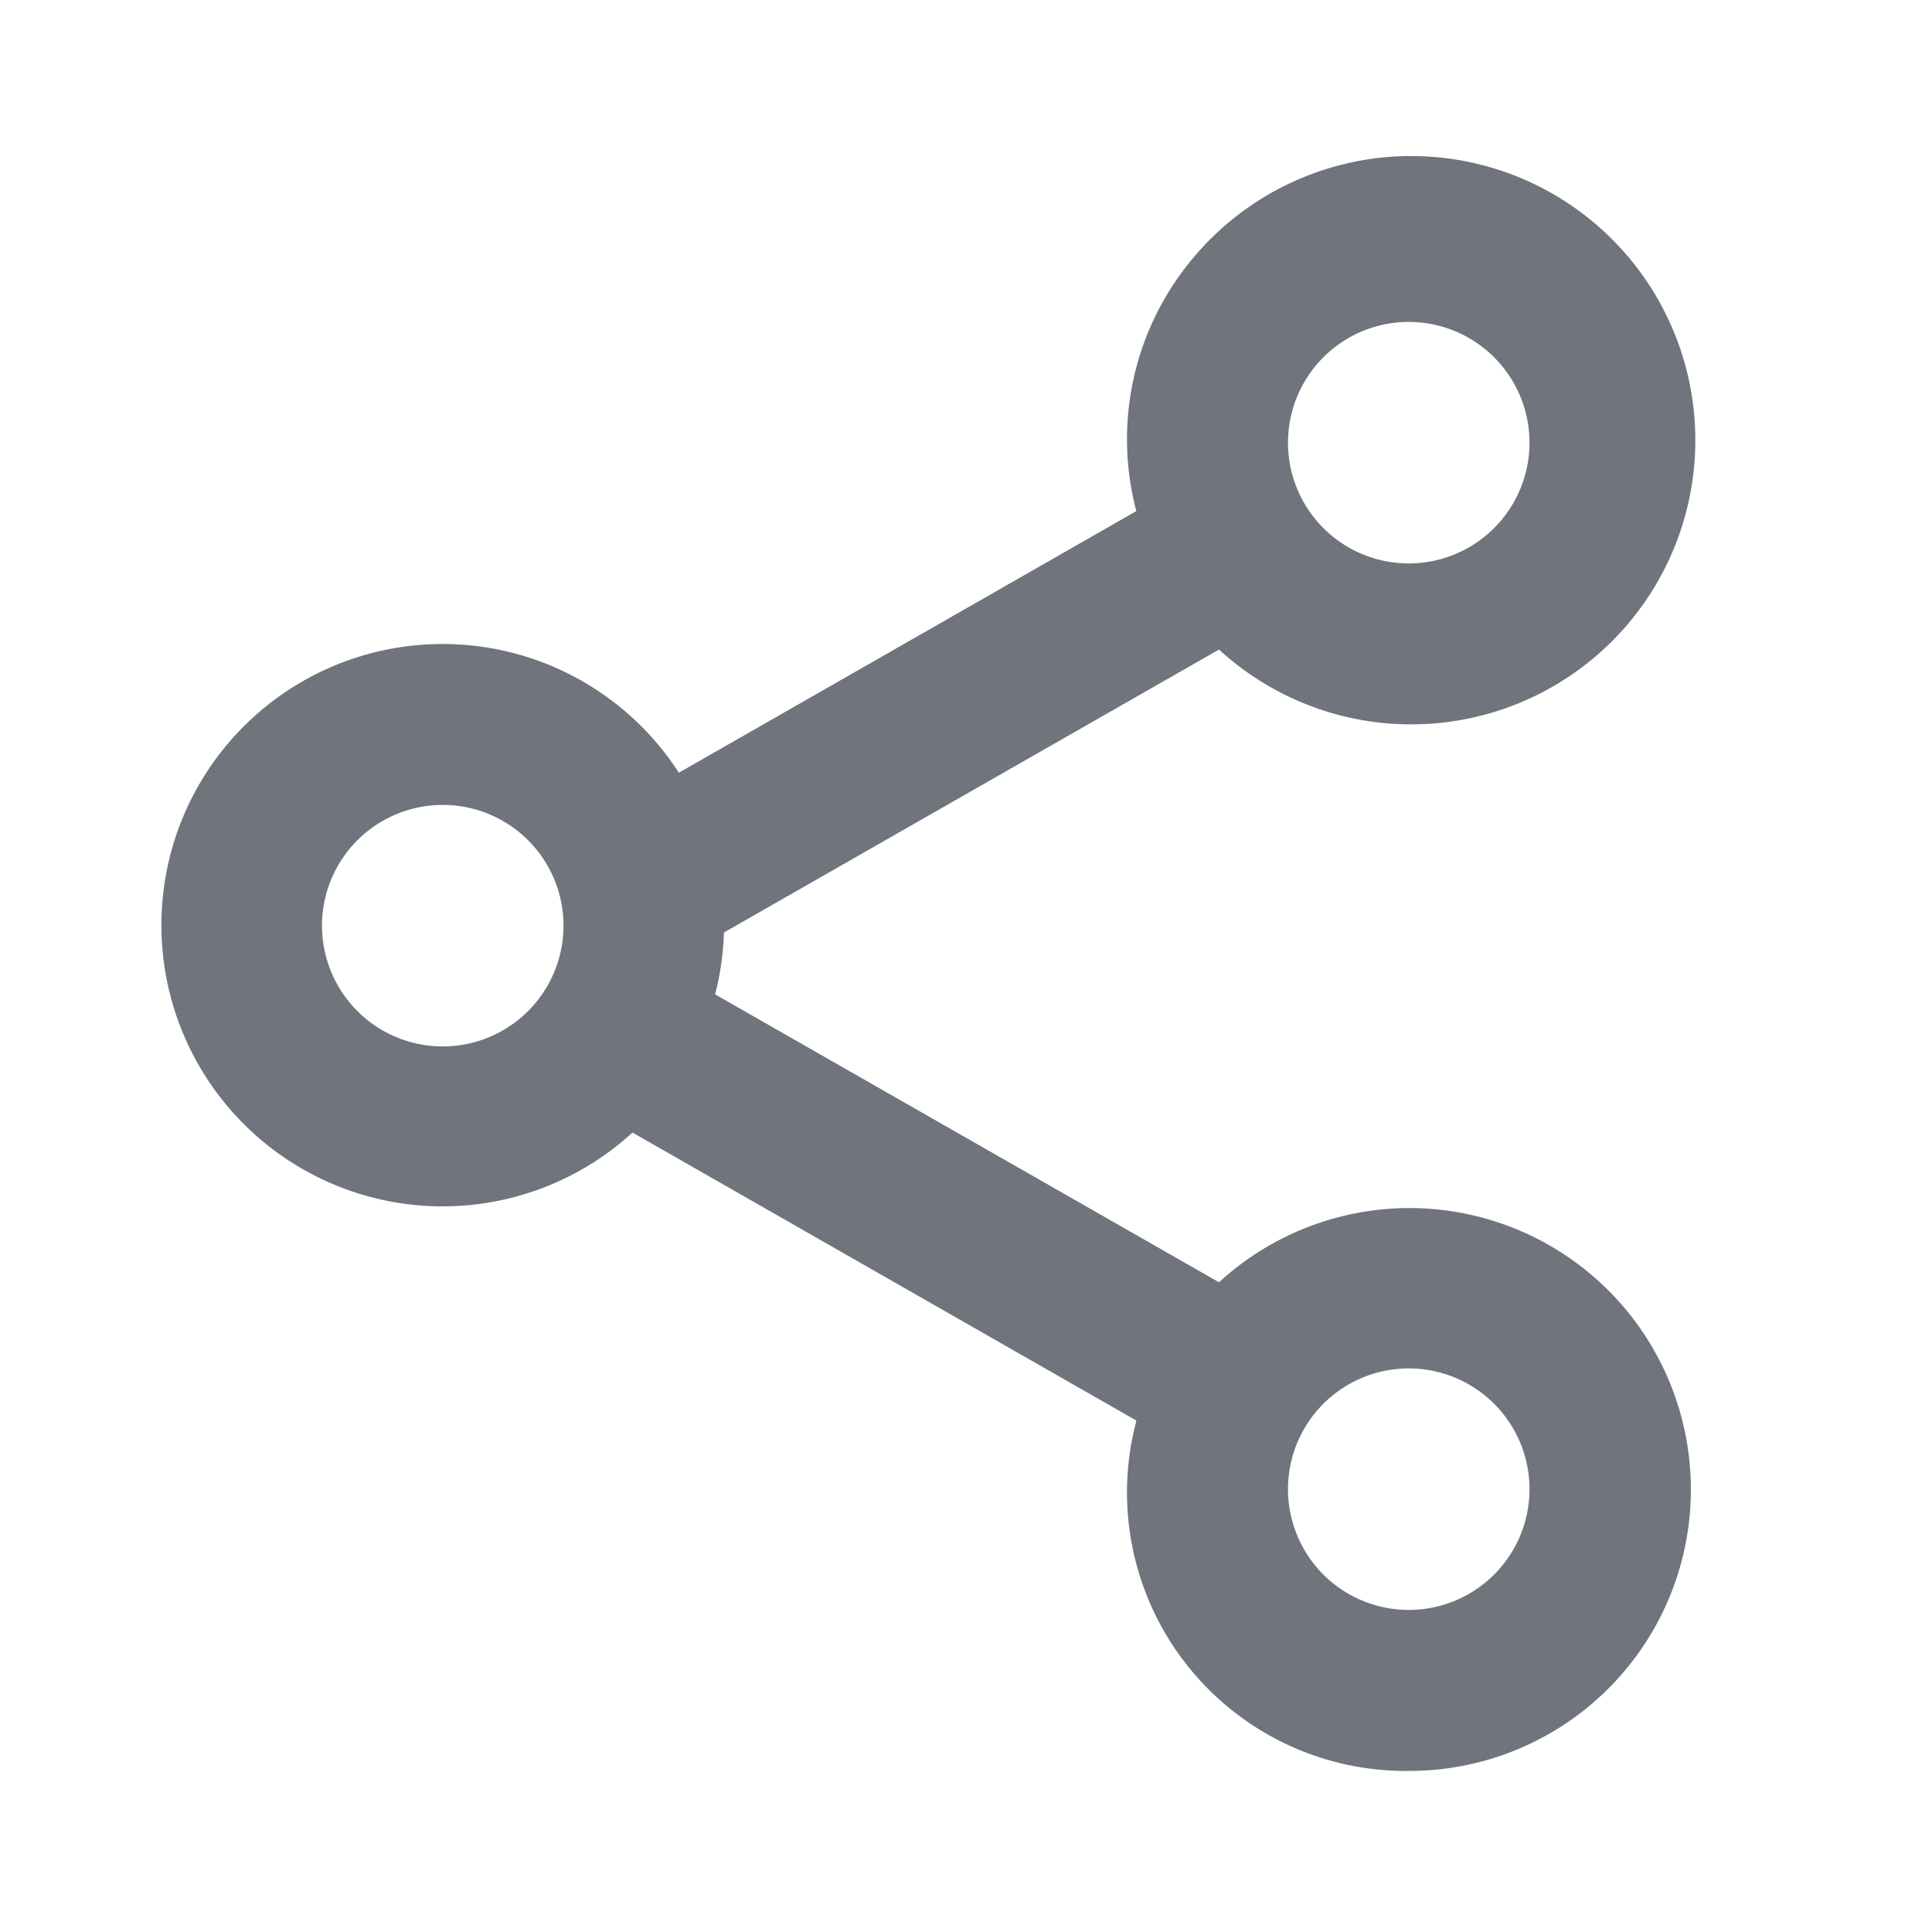 <svg width="24" height="24" viewBox="0 0 24 24" fill="none" xmlns="http://www.w3.org/2000/svg">
    <path d="M17.5 21.999a3.46 3.46 0 0 1-3.383-4.352l-6.26-3.578a3.493 3.493 0 1 1 .576-4.47l5.683-3.25a3.494 3.494 0 0 1 .657-3.085 3.53 3.53 0 1 1 .37 4.805l-6.15 3.515c-.008.26-.044.517-.11.768l6.26 3.577a3.496 3.496 0 1 1 2.357 6.07zm0-5a1.5 1.5 0 1 0 0 3 1.5 1.5 0 0 0 0-3zm-12-7a1.5 1.5 0 1 0 0 3 1.5 1.5 0 0 0 0-3zm12-6a1.5 1.5 0 1 0 0 3 1.5 1.5 0 0 0 0-3z" fill="#70747D"/>
</svg>
